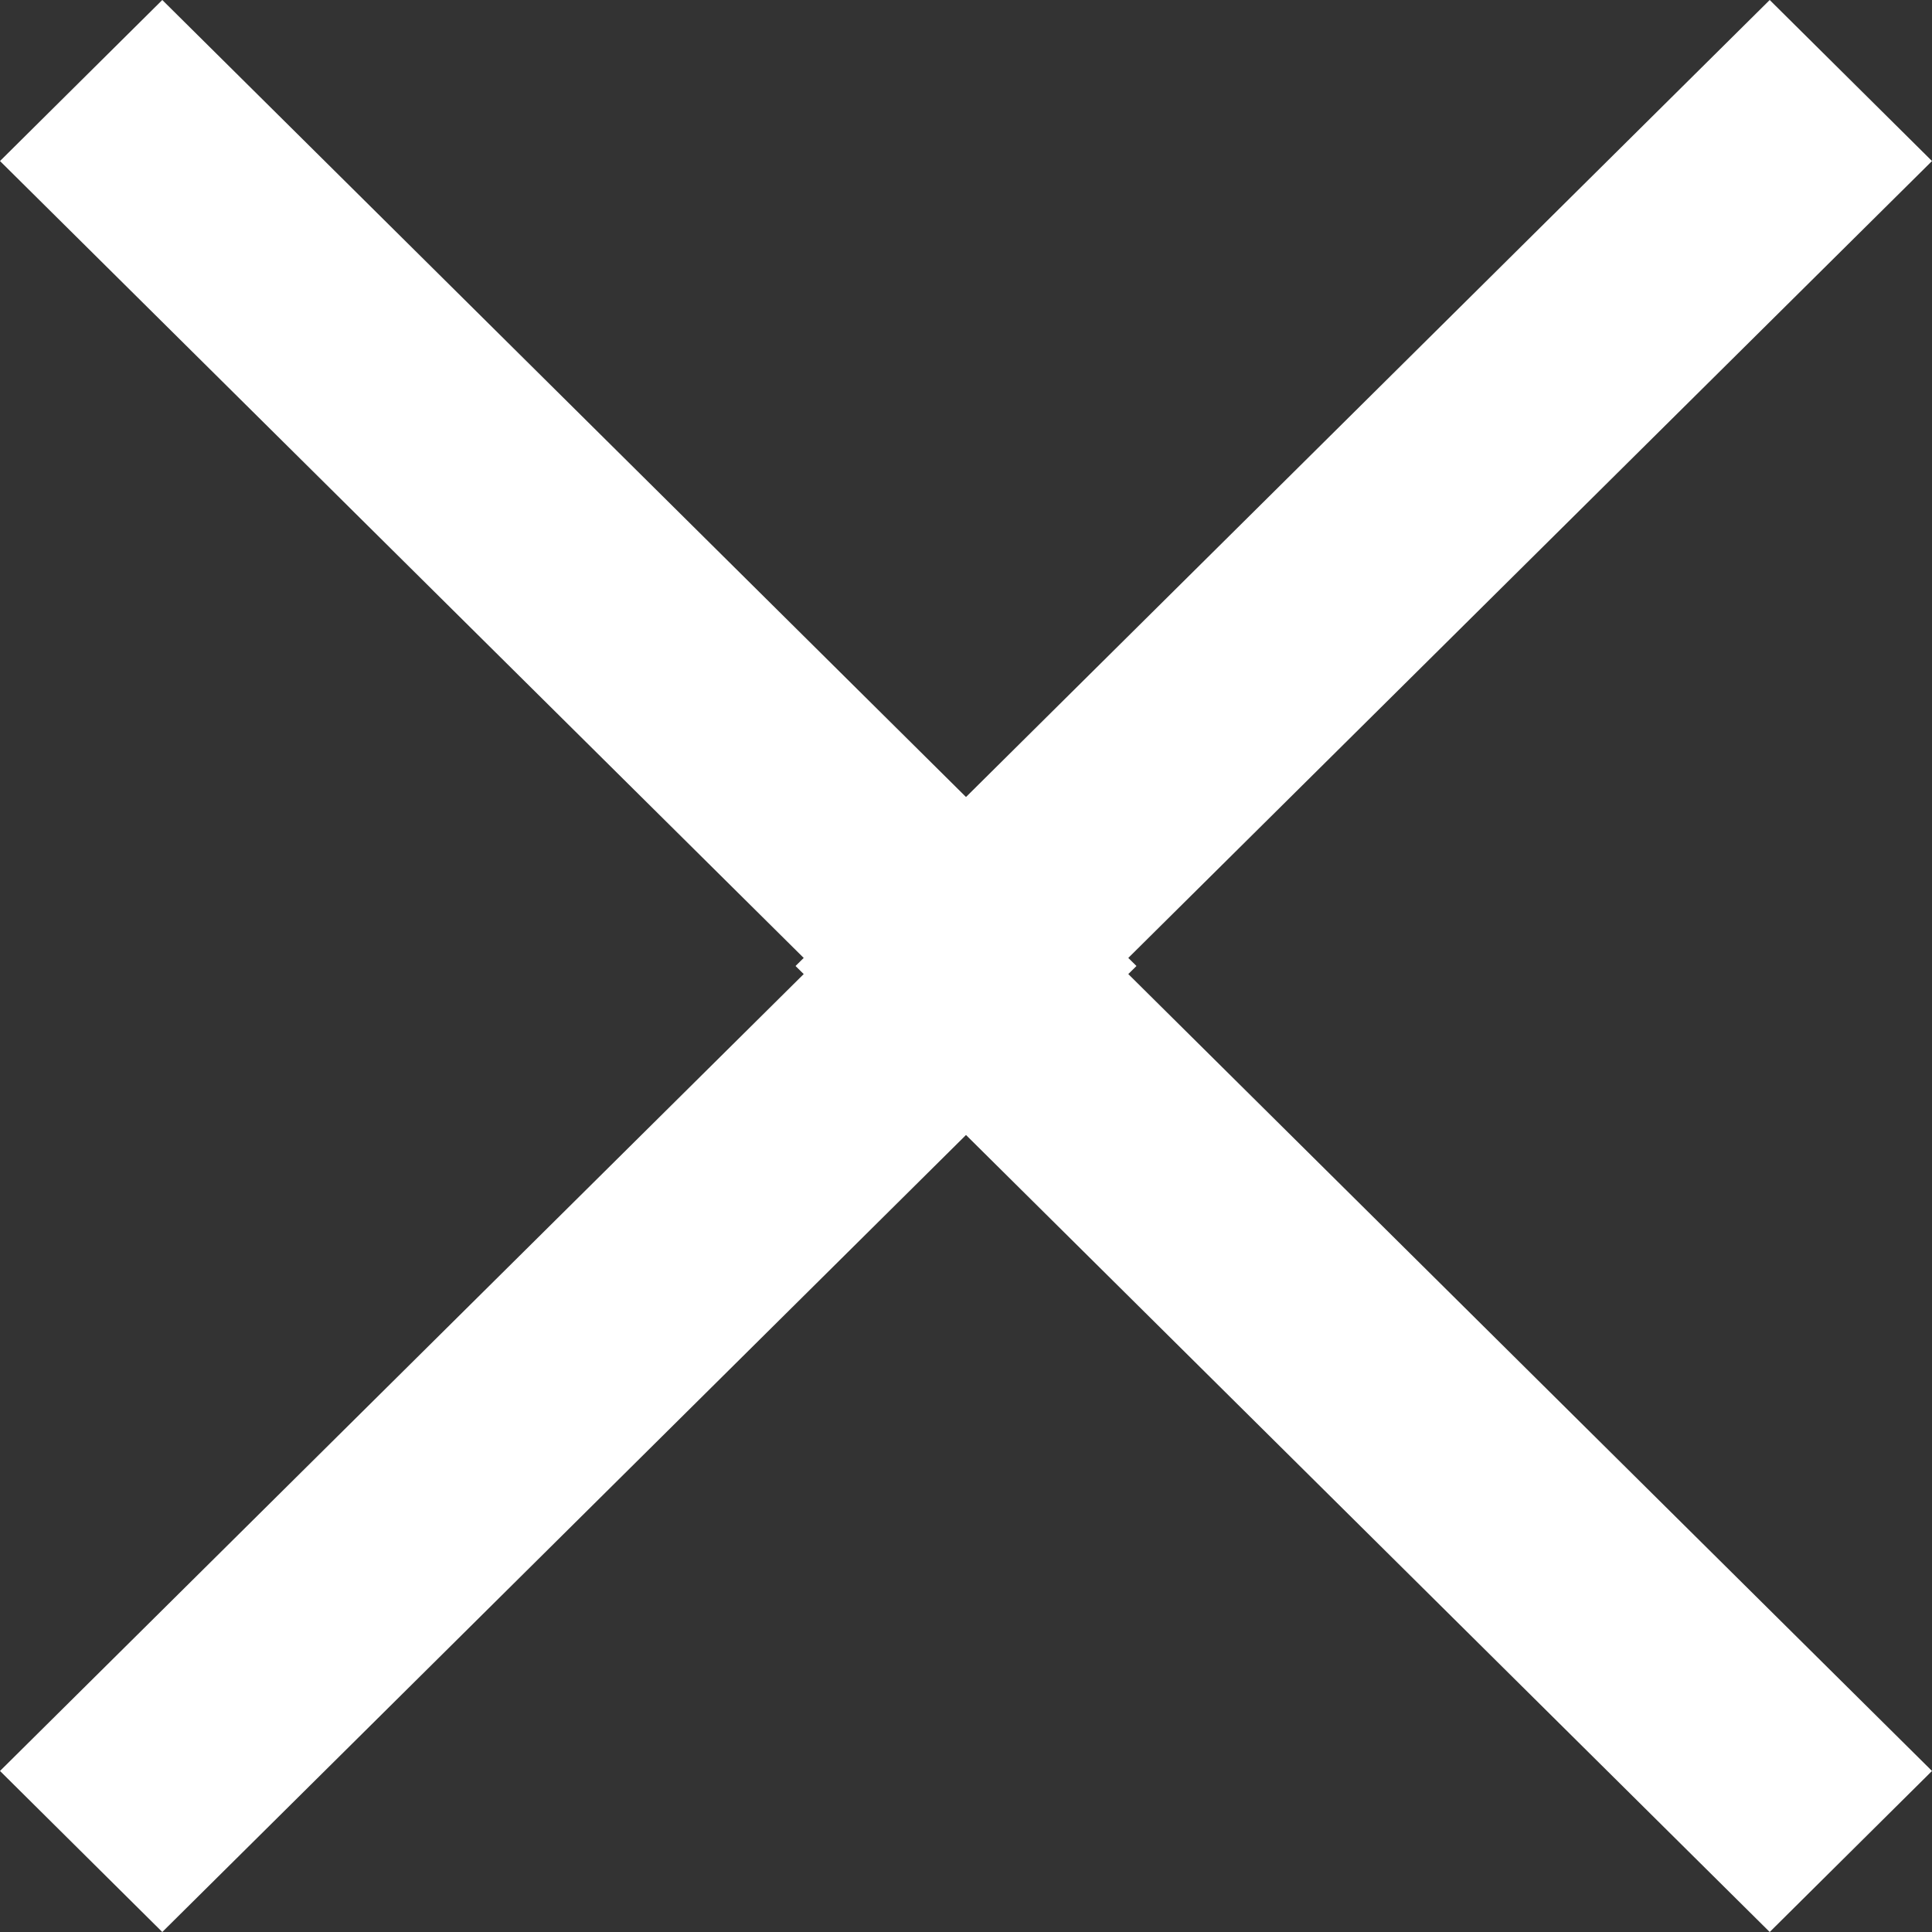 <svg width="17" height="17" viewBox="0 0 17 17" fill="none" xmlns="http://www.w3.org/2000/svg">
<rect x="0" y="0" width="17" height="17" fill="#333333" stroke="none"/>
<path fill-rule="evenodd" clip-rule="evenodd" d="M1.428 17L0 15.583L7.072 8.571L7 8.5L7.072 8.429L0 1.417L1.428 0L8.5 7.013L15.572 0L17 1.417L9.928 8.429L10 8.5L9.928 8.571L17 15.583L15.572 17L8.5 9.987L1.428 17Z" fill="white"/>
</svg>
